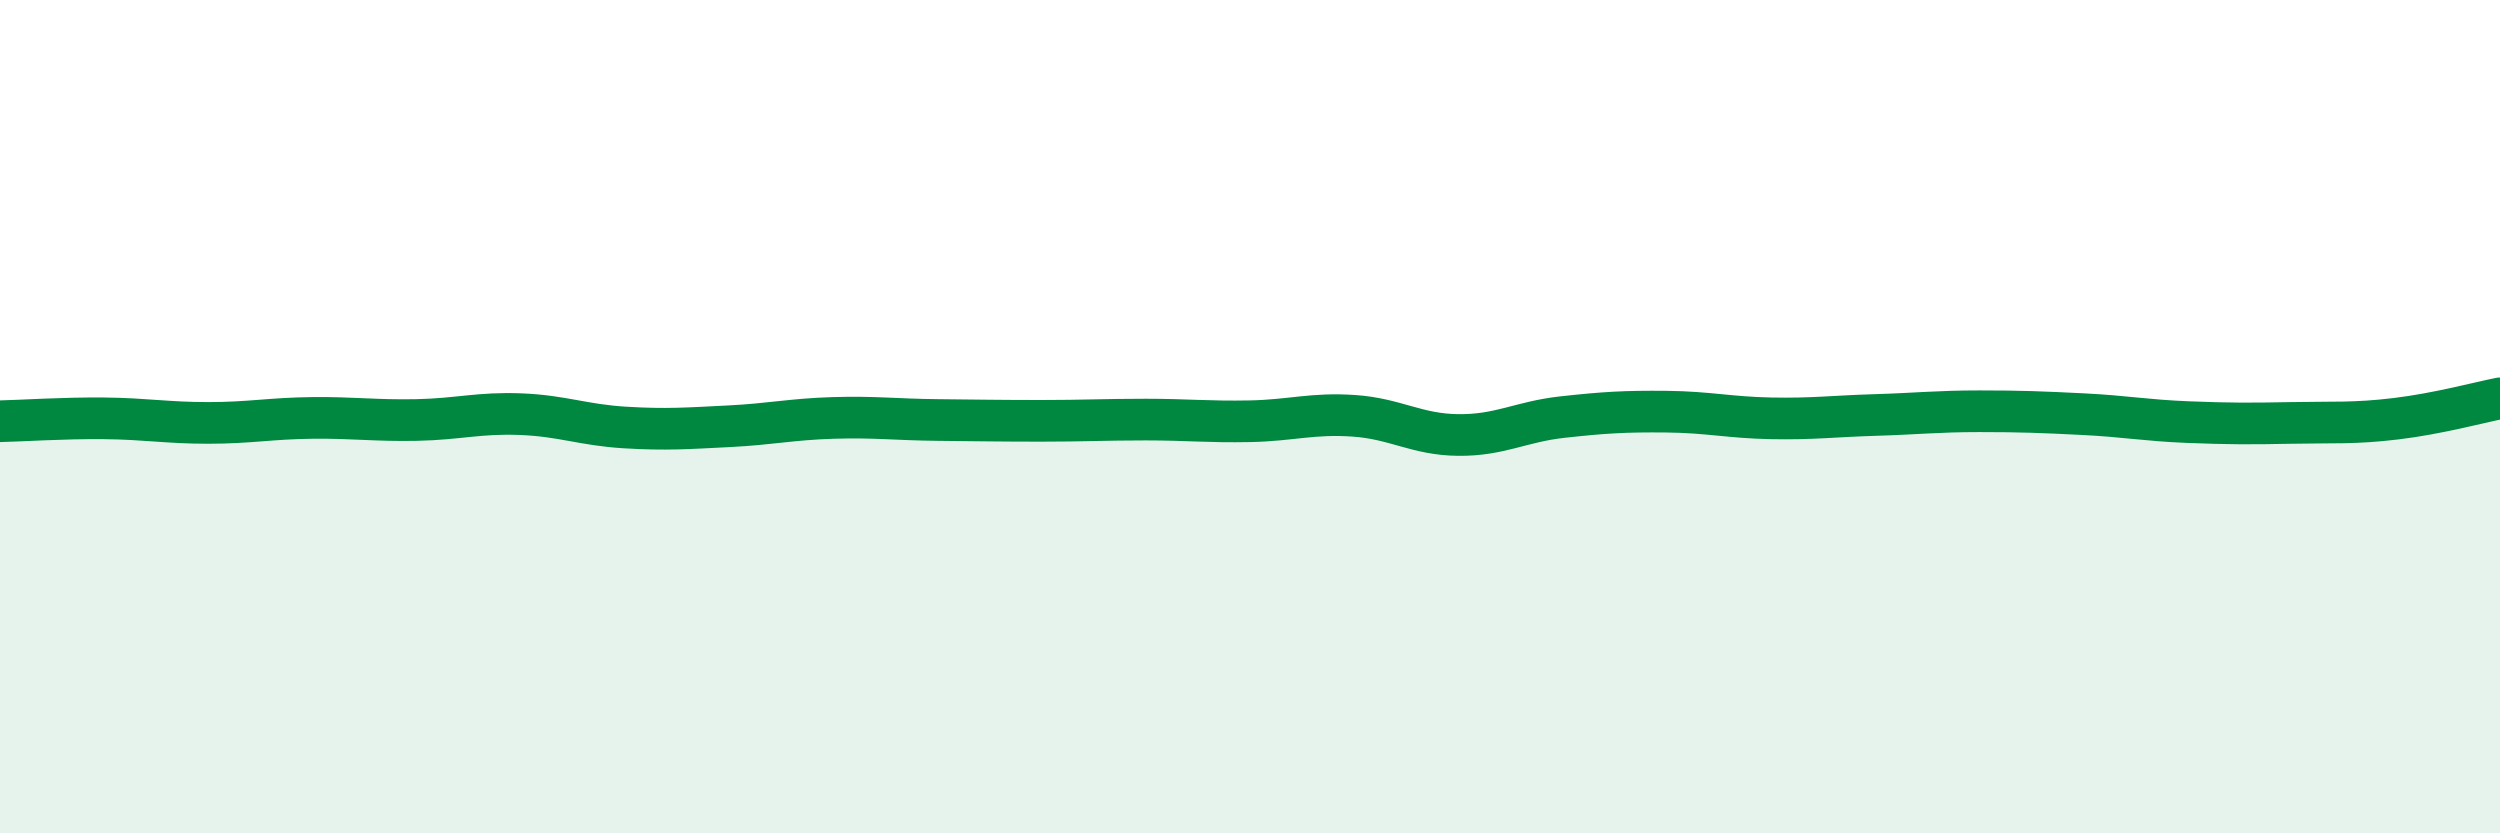 
    <svg width="60" height="20" viewBox="0 0 60 20" xmlns="http://www.w3.org/2000/svg">
      <path
        d="M 0,10.11 C 0.5,10.1 1.5,10.03 2.5,10.04 C 3.5,10.05 4,10.15 5,10.15 C 6,10.15 6.5,10.04 7.5,10.03 C 8.5,10.02 9,10.1 10,10.08 C 11,10.06 11.5,9.9 12.5,9.94 C 13.5,9.98 14,10.2 15,10.26 C 16,10.32 16.5,10.28 17.5,10.23 C 18.5,10.18 19,10.06 20,10.03 C 21,10 21.5,10.07 22.5,10.08 C 23.5,10.09 24,10.1 25,10.1 C 26,10.1 26.5,10.07 27.5,10.07 C 28.5,10.07 29,10.13 30,10.11 C 31,10.09 31.5,9.91 32.5,9.98 C 33.5,10.05 34,10.43 35,10.44 C 36,10.45 36.5,10.12 37.5,10.01 C 38.5,9.9 39,9.87 40,9.88 C 41,9.89 41.5,10.02 42.5,10.04 C 43.5,10.06 44,9.99 45,9.96 C 46,9.93 46.5,9.87 47.5,9.87 C 48.5,9.87 49,9.89 50,9.94 C 51,9.99 51.5,10.09 52.5,10.13 C 53.5,10.17 54,10.17 55,10.15 C 56,10.13 56.5,10.17 57.5,10.05 C 58.5,9.93 59.5,9.66 60,9.56L60 20L0 20Z"
        fill="#008740"
        opacity="0.1"
        stroke-linecap="round"
        stroke-linejoin="round"
      />
      <path
        d="M 0,10.11 C 0.5,10.1 1.5,10.03 2.5,10.04 C 3.5,10.05 4,10.15 5,10.15 C 6,10.15 6.5,10.04 7.5,10.03 C 8.5,10.02 9,10.1 10,10.08 C 11,10.06 11.5,9.9 12.5,9.94 C 13.5,9.98 14,10.2 15,10.26 C 16,10.32 16.5,10.28 17.5,10.23 C 18.5,10.18 19,10.06 20,10.03 C 21,10 21.5,10.07 22.5,10.08 C 23.5,10.09 24,10.1 25,10.1 C 26,10.1 26.5,10.07 27.5,10.07 C 28.5,10.07 29,10.13 30,10.11 C 31,10.09 31.5,9.91 32.5,9.98 C 33.5,10.05 34,10.43 35,10.44 C 36,10.45 36.5,10.12 37.5,10.01 C 38.5,9.9 39,9.87 40,9.88 C 41,9.89 41.5,10.02 42.5,10.04 C 43.5,10.06 44,9.99 45,9.96 C 46,9.93 46.5,9.87 47.5,9.87 C 48.5,9.87 49,9.89 50,9.94 C 51,9.99 51.5,10.09 52.5,10.13 C 53.5,10.17 54,10.17 55,10.15 C 56,10.13 56.5,10.17 57.5,10.05 C 58.5,9.93 59.5,9.66 60,9.56"
        stroke="#008740"
        stroke-width="1"
        fill="none"
        stroke-linecap="round"
        stroke-linejoin="round"
      />
    </svg>
  